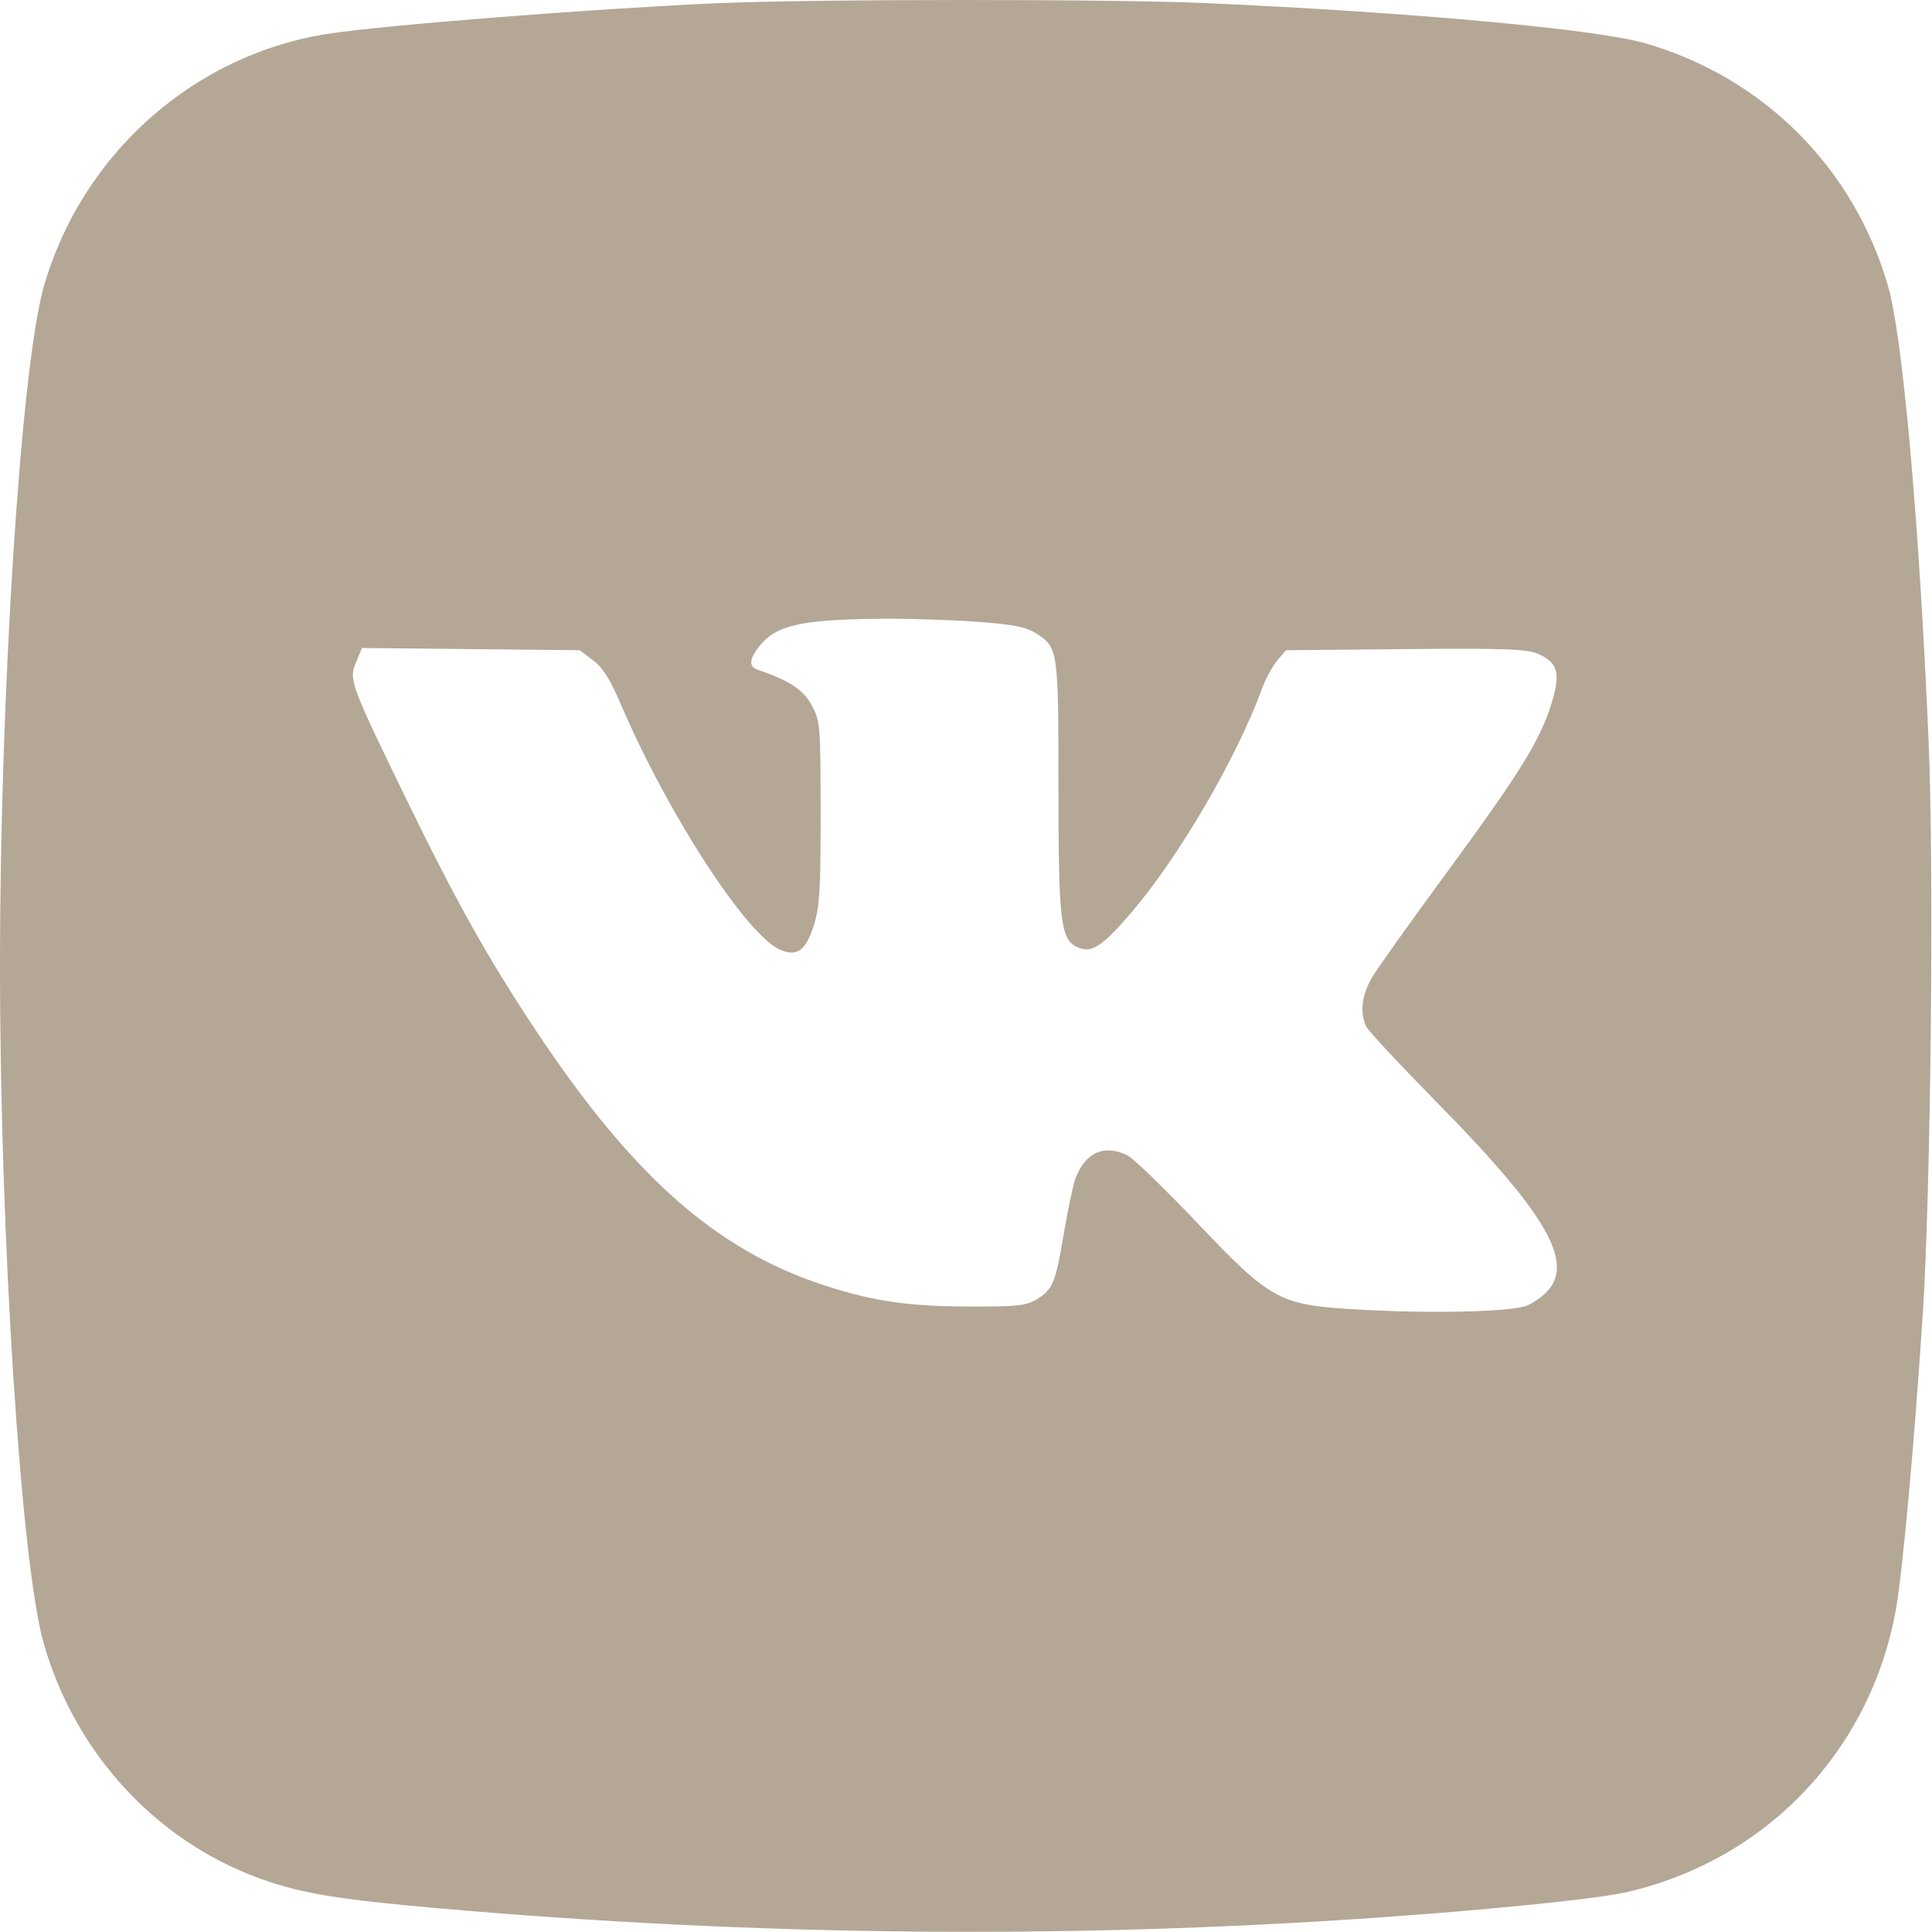 <?xml version="1.0" encoding="UTF-8"?> <svg xmlns="http://www.w3.org/2000/svg" width="512" height="512" viewBox="0 0 512 512" fill="none"> <path fill-rule="evenodd" clip-rule="evenodd" d="M189.5 0.881C156.832 2.346 103.029 6.558 87.509 8.865C51.657 14.194 21.752 40.624 11.611 75.945C5.585 96.932 0 183.454 0 255.811C0 328.293 5.59 414.781 11.626 435.677C19.981 464.604 41.249 487.742 68.685 497.755C79.606 501.741 89.374 503.372 116.5 505.742C200.593 513.086 282.043 513.914 364 508.256C394.791 506.131 423.459 503.212 431.221 501.412C468.172 492.842 495.656 463.972 502.417 426.623C504.192 416.821 507.364 381.994 509.552 348.311C511.695 315.298 512.56 230.281 511.098 196.311C508.598 138.24 504.253 89.404 500.389 75.945C491.369 44.53 467.281 20.442 435.866 11.422C423.027 7.736 373.799 3.238 320 0.836C294.564 -0.3 215.207 -0.272 189.5 0.881ZM258.755 164.763C268.281 165.455 271.749 166.111 274.333 167.708C280.431 171.477 280.5 171.93 280.5 208.311C280.5 244.338 281.047 248.964 285.551 251.016C289.235 252.695 291.933 250.982 299.569 242.118C312.23 227.42 327.65 201.062 334.454 182.488C335.426 179.836 337.257 176.461 338.523 174.988L340.825 172.311L372.348 172.021C398.476 171.78 404.482 171.985 407.434 173.219C412.874 175.492 413.66 178.291 411.154 186.478C408.208 196.105 402.644 205.066 383.171 231.55C373.812 244.277 364.995 256.67 363.577 259.089C360.828 263.78 360.294 268.572 362.125 272.127C362.744 273.328 370.998 282.186 380.468 291.811C414.011 325.904 419.617 338.257 405 345.862C401.656 347.602 380.611 348.19 360.895 347.095C338.853 345.871 337.198 344.992 316.985 323.763C308.576 314.931 300.436 307.054 298.897 306.258C292.812 303.111 287.634 305.35 285.016 312.26C284.401 313.883 283.021 320.408 281.95 326.76C279.707 340.067 279 341.778 274.672 344.377C271.932 346.021 269.524 346.275 257 346.242C240.617 346.198 231.517 344.873 218.5 340.638C189.646 331.251 167.443 311.55 141.496 272.311C128.955 253.345 120.704 238.562 107.449 211.311C92.743 181.076 92.41 180.159 94.39 175.421L95.934 171.724L124.797 172.018L153.66 172.311L157.186 175.002C159.779 176.981 161.706 180.023 164.47 186.502C176.909 215.656 197.977 248.074 206.883 251.763C211.305 253.594 213.629 251.828 215.729 245.037C217.219 240.219 217.496 235.504 217.475 215.311C217.451 192.258 217.36 191.14 215.162 186.977C212.981 182.846 209.131 180.306 200.75 177.467C198.428 176.68 198.541 174.665 201.088 171.426C205.641 165.637 212.153 164.164 234 163.978C240.875 163.92 252.015 164.273 258.755 164.763Z" fill="#B4A796"></path> </svg> 
